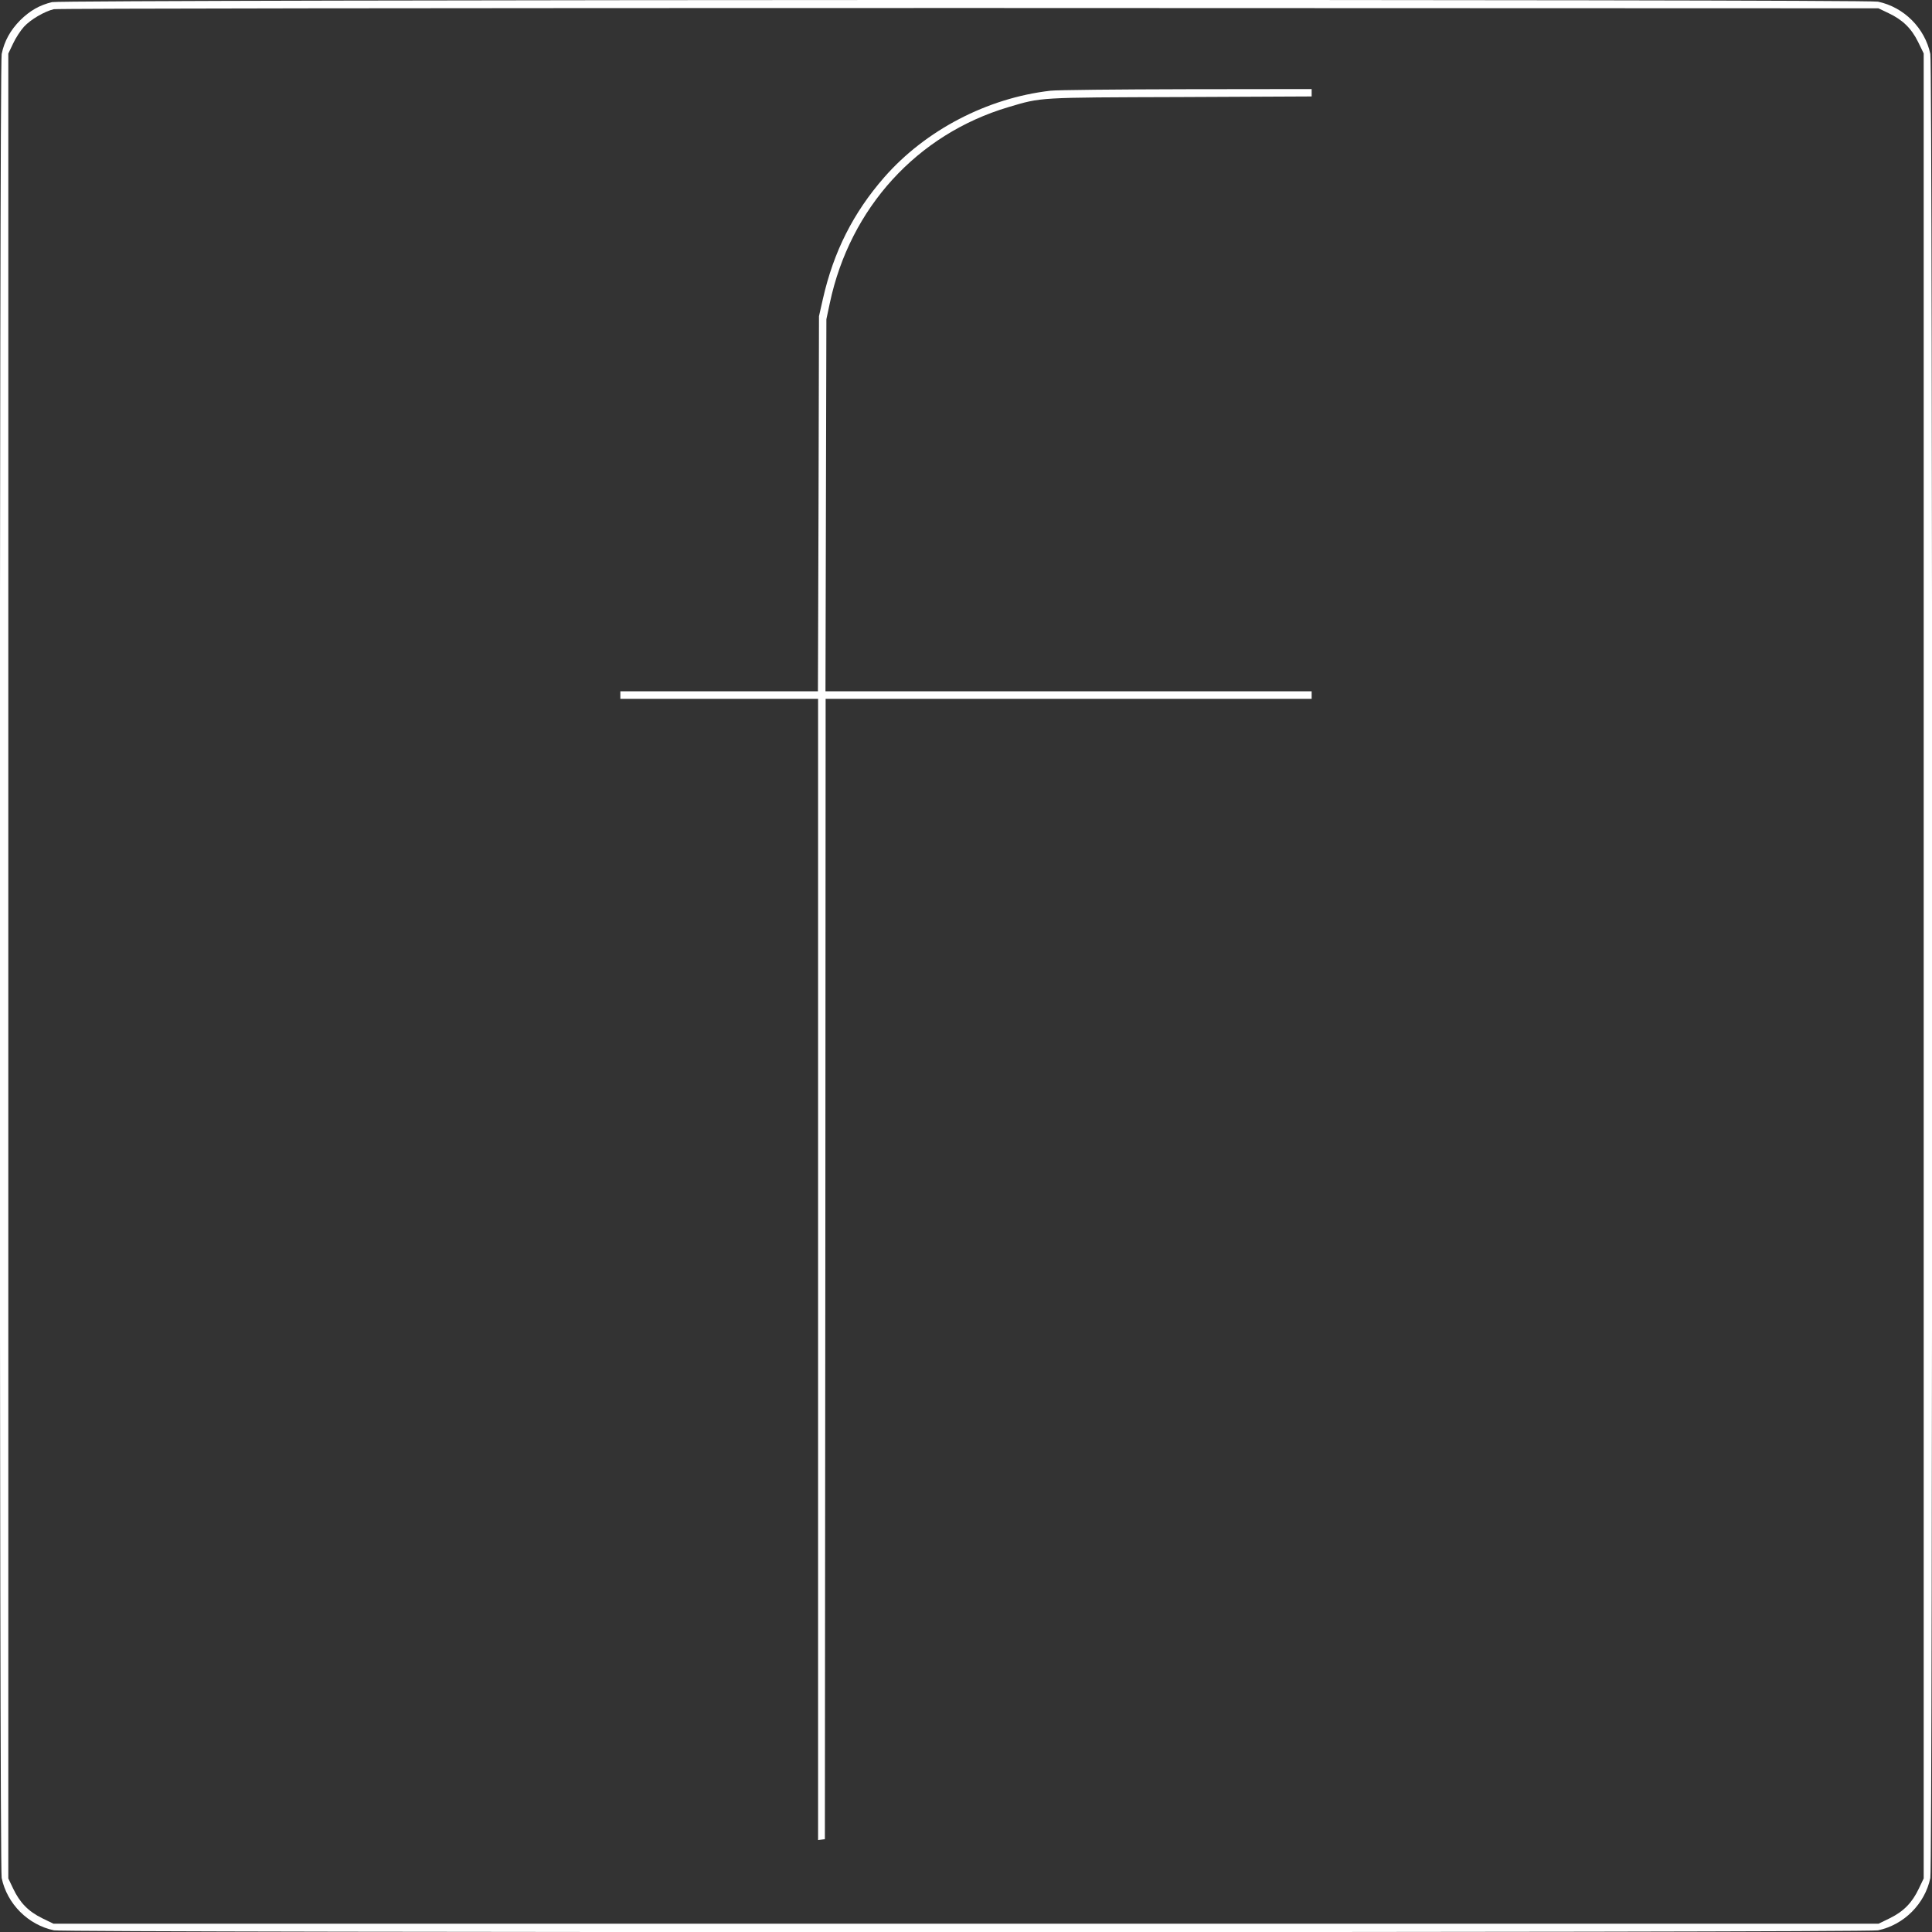 <?xml version="1.0" standalone="no"?>
<!DOCTYPE svg PUBLIC "-//W3C//DTD SVG 20010904//EN"
 "http://www.w3.org/TR/2001/REC-SVG-20010904/DTD/svg10.dtd">
<svg version="1.0" xmlns="http://www.w3.org/2000/svg"
 width="1280pt" height="1280pt" viewBox="0 0 1280 1280"
 preserveAspectRatio="xMidYMid meet">
<rect x="0" y="0" width="1280" height="1280" fill="#333333" stroke="none"/>
<g transform="translate(0,1280) scale(0.1,-0.1)"
fill="#ffffff" stroke="none">
<path d="M345 12786 c-83 -20 -146 -56 -211 -120 -65 -66 -105 -137 -123 -224
-16 -76 -16 -12008 0 -12084 36 -172 175 -311 347 -347 76 -16 12008 -16
12084 0 172 36 311 175 347 347 16 76 16 12008 0 12084 -36 172 -175 311 -347
347 -80 17 -12028 14 -12097 -3z m12167 -73 c93 -44 151 -100 196 -191 l37
-76 0 -6045 0 -6046 -32 -67 c-44 -93 -100 -151 -191 -196 l-76 -37 -6046 0
-6046 0 -76 37 c-91 45 -147 103 -191 196 l-32 67 0 6045 0 6045 32 67 c17 37
50 87 72 111 44 48 135 101 197 116 23 5 2457 8 6064 8 l6025 -2 67 -32z"/>
<path d="M6960 12199 c-420 -48 -829 -262 -1102 -574 -205 -235 -335 -492
-406 -805 l-26 -115 -3 -1242 -4 -1243 -654 0 -655 0 0 -25 0 -25 655 0 655 0
0 -3781 0 -3780 23 3 22 3 3 3778 2 3777 1610 0 1610 0 0 25 0 25 -1610 0
-1611 0 3 1233 3 1232 23 108 c134 630 578 1117 1182 1297 223 66 189 64 1143
67 l867 4 0 24 0 25 -827 -1 c-456 -1 -862 -5 -903 -10z"/>
</g>
</svg>

